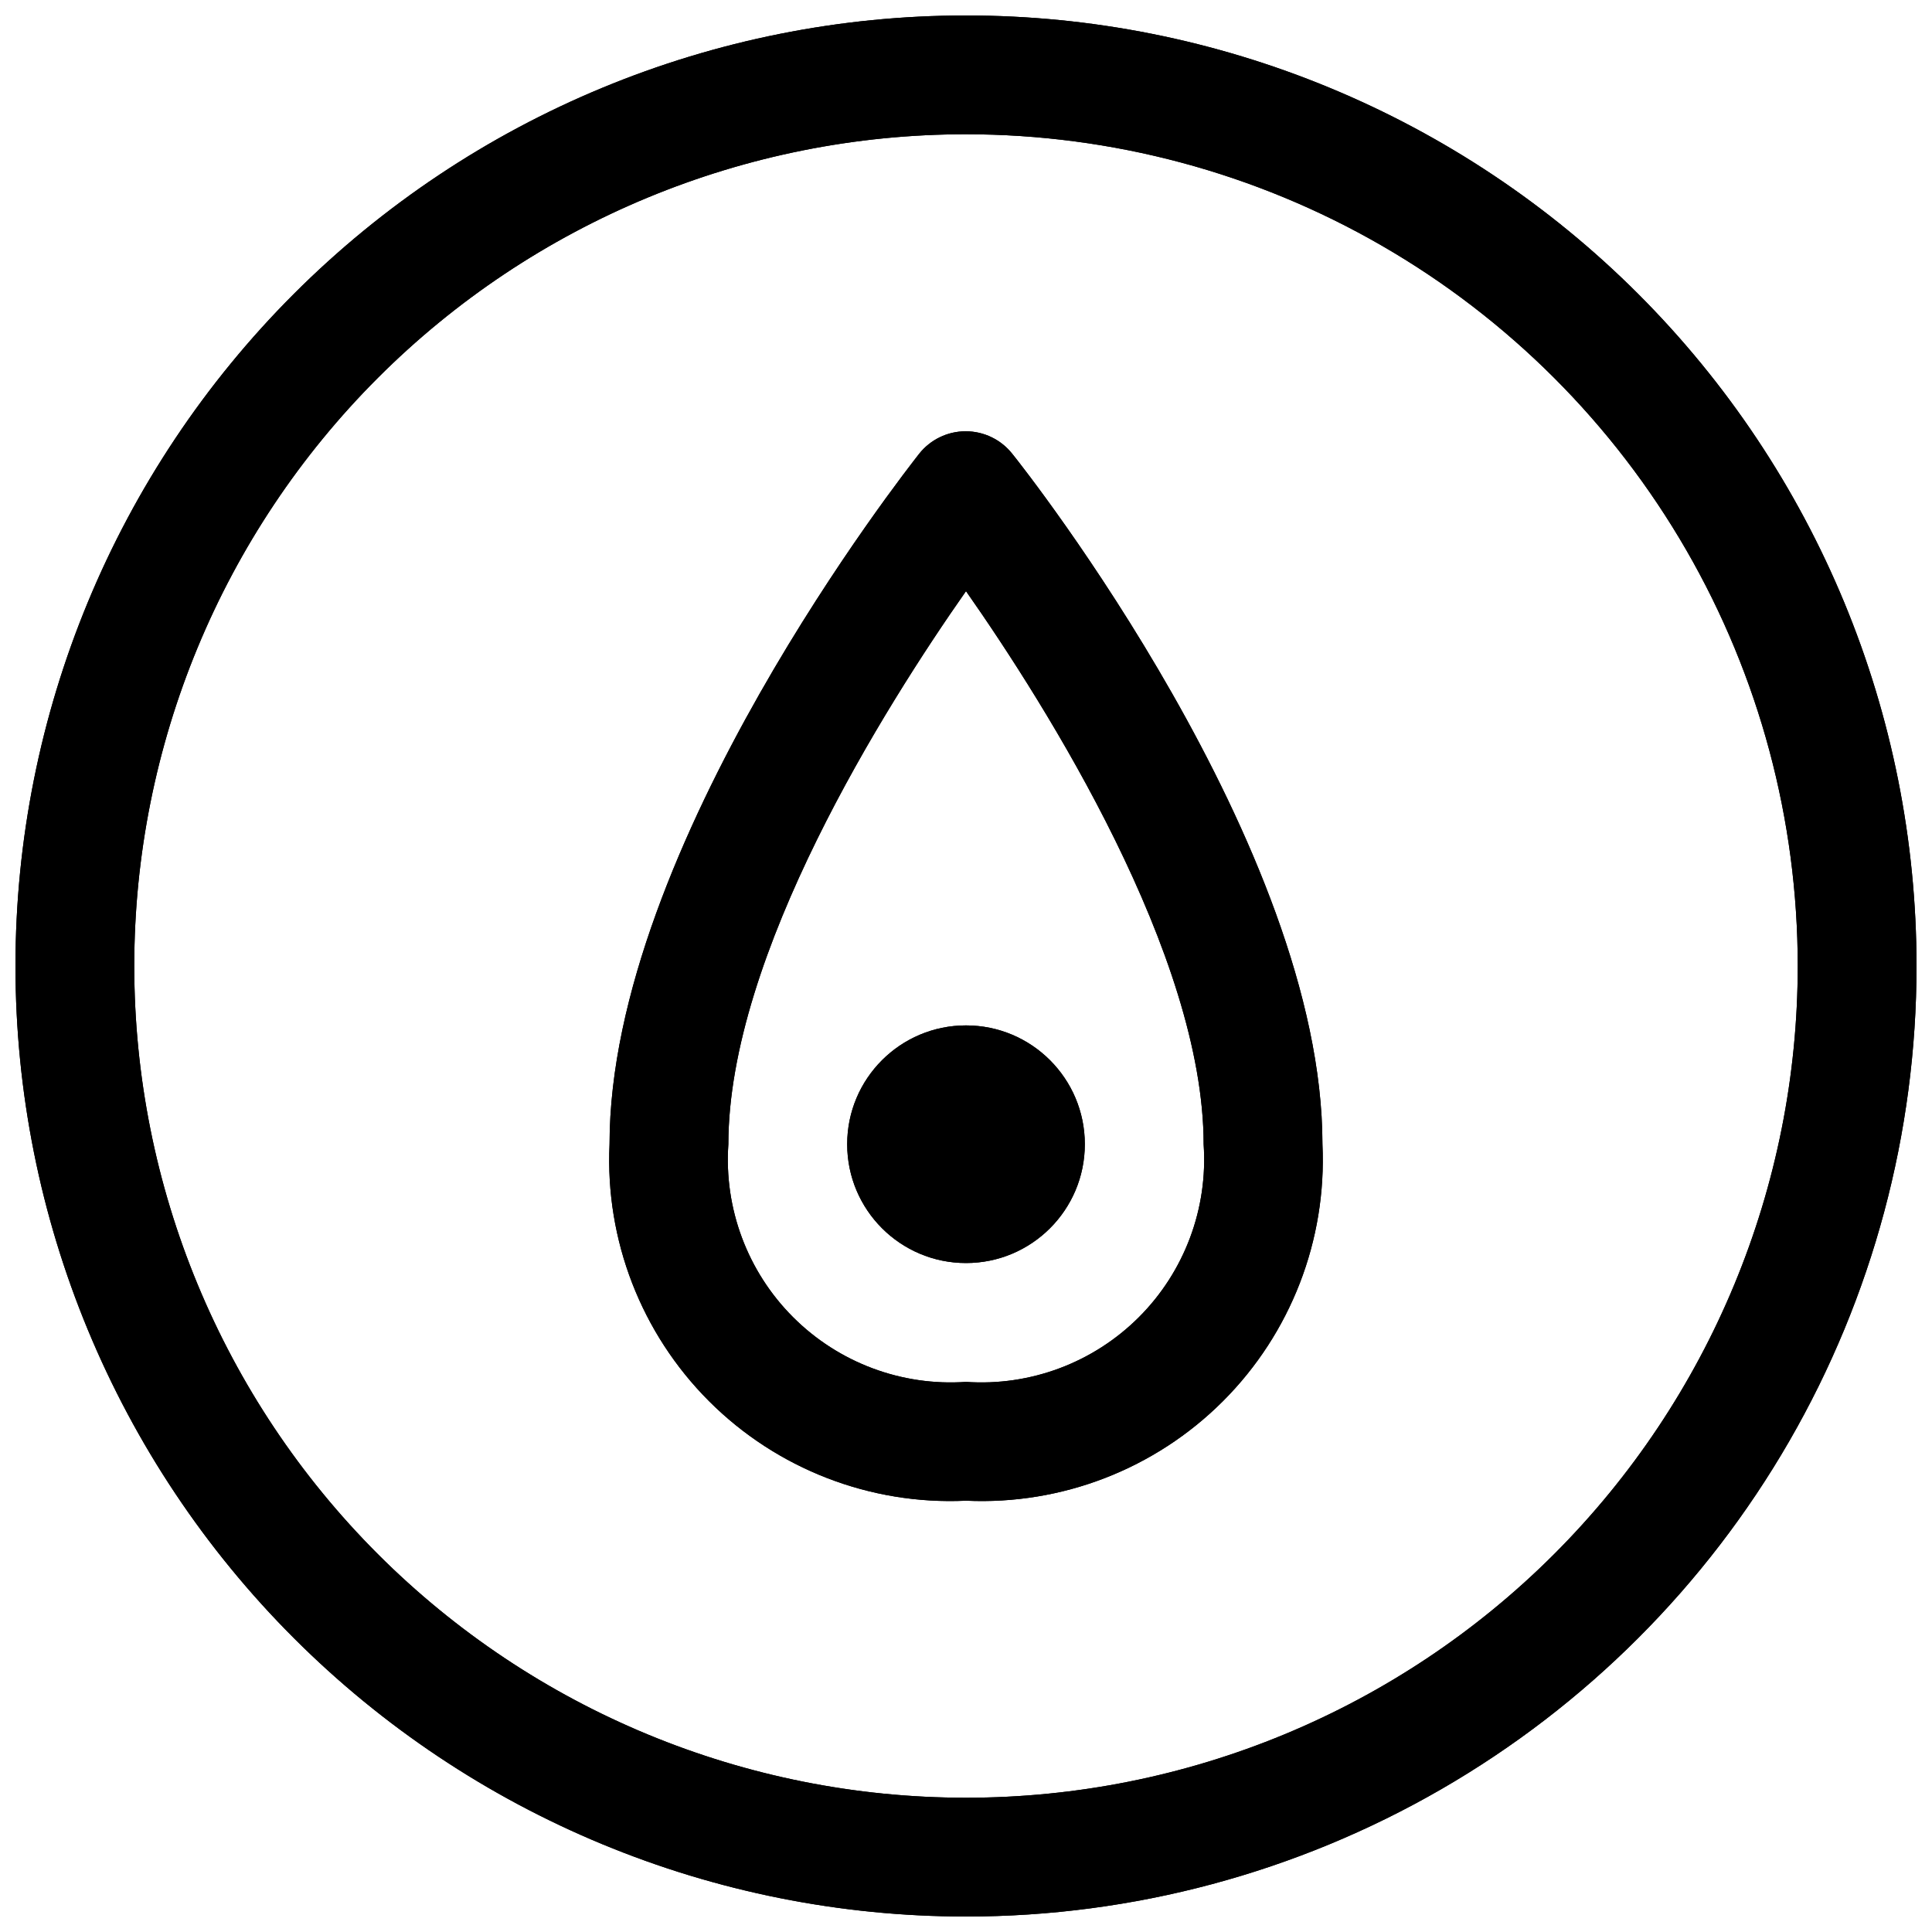<?xml version="1.0" encoding="UTF-8"?>
<!-- Uploaded to: SVG Repo, www.svgrepo.com, Generator: SVG Repo Mixer Tools -->
<svg width="800px" height="800px" version="1.1" viewBox="144 144 512 512" xmlns="http://www.w3.org/2000/svg">
 <defs>
  <clipPath id="b">
   <path d="m148.09 148.09h503.81v503.81h-503.81z"/>
  </clipPath>
  <clipPath id="a">
   <path d="m148.09 148.09h503.81v503.81h-503.81z"/>
  </clipPath>
 </defs>
 <g clip-path="url(#b)">
  <path d="m400 651.9c-66.812 0-130.88-26.539-178.12-73.781-47.242-47.242-73.781-111.31-73.781-178.12 0-66.812 26.539-130.88 73.781-178.12s111.31-73.781 178.12-73.781c66.809 0 130.88 26.539 178.12 73.781 47.242 47.242 73.781 111.31 73.781 178.12 0 44.219-11.637 87.656-33.746 125.95-22.109 38.297-53.91 70.098-92.207 92.207-38.293 22.109-81.73 33.746-125.95 33.746zm0-472.32c-58.461 0-114.52 23.223-155.86 64.559s-64.559 97.398-64.559 155.86c0 58.457 23.223 114.52 64.559 155.86 41.336 41.336 97.398 64.559 155.86 64.559 58.457 0 114.52-23.223 155.86-64.559 41.336-41.336 64.559-97.398 64.559-155.86 0-38.691-10.184-76.703-29.527-110.21-19.348-33.508-47.172-61.332-80.68-80.676-33.508-19.348-71.516-29.531-110.21-29.531z"/>
 </g>
 <path d="m400 541.7c-25.398 1.18-50.117-8.395-68.094-26.371-17.977-17.977-27.551-42.695-26.371-68.094 0-78.719 78.719-178.7 82.027-182.95 2.984-3.785 7.539-5.992 12.355-5.992 4.82 0 9.375 2.207 12.359 5.992 3.465 4.25 82.184 104.23 82.184 182.95 1.18 25.398-8.391 50.117-26.371 68.094-17.977 17.977-42.695 27.551-68.09 26.371zm0-241.04c-21.41 30.543-62.977 96.355-62.977 146.58-1.18 17.035 5.074 33.75 17.152 45.824 12.074 12.074 28.785 18.332 45.824 17.152 17.035 1.18 33.746-5.078 45.824-17.152 12.074-12.074 18.328-28.789 17.152-45.824 0-50.066-41.566-116.04-62.977-146.58z"/>
 <path d="m431.49 447.23c0 17.391-14.098 31.488-31.488 31.488s-31.488-14.098-31.488-31.488 14.098-31.488 31.488-31.488 31.488 14.098 31.488 31.488"/>
 <g clip-path="url(#a)">
  <path d="m400 651.9c-66.812 0-130.88-26.539-178.12-73.781-47.242-47.242-73.781-111.31-73.781-178.12 0-66.812 26.539-130.88 73.781-178.12s111.31-73.781 178.12-73.781c66.809 0 130.88 26.539 178.12 73.781 47.242 47.242 73.781 111.31 73.781 178.12 0 44.219-11.637 87.656-33.746 125.95-22.109 38.297-53.91 70.098-92.207 92.207-38.293 22.109-81.73 33.746-125.95 33.746zm0-472.32c-58.461 0-114.52 23.223-155.86 64.559s-64.559 97.398-64.559 155.86c0 58.457 23.223 114.52 64.559 155.86 41.336 41.336 97.398 64.559 155.86 64.559 58.457 0 114.52-23.223 155.86-64.559 41.336-41.336 64.559-97.398 64.559-155.86 0-38.691-10.184-76.703-29.527-110.21-19.348-33.508-47.172-61.332-80.68-80.676-33.508-19.348-71.516-29.531-110.21-29.531z"/>
 </g>
 <path d="m400 541.7c-25.398 1.18-50.117-8.395-68.094-26.371-17.977-17.977-27.551-42.695-26.371-68.094 0-78.719 78.719-178.7 82.027-182.95 2.984-3.785 7.539-5.992 12.355-5.992 4.82 0 9.375 2.207 12.359 5.992 3.465 4.25 82.184 104.23 82.184 182.95 1.18 25.398-8.391 50.117-26.371 68.094-17.977 17.977-42.695 27.551-68.09 26.371zm0-241.04c-21.41 30.543-62.977 96.355-62.977 146.58-1.18 17.035 5.074 33.75 17.152 45.824 12.074 12.074 28.785 18.332 45.824 17.152 17.035 1.18 33.746-5.078 45.824-17.152 12.074-12.074 18.328-28.789 17.152-45.824 0-50.066-41.566-116.04-62.977-146.58z"/>
 <path d="m431.49 447.23c0 17.391-14.098 31.488-31.488 31.488s-31.488-14.098-31.488-31.488 14.098-31.488 31.488-31.488 31.488 14.098 31.488 31.488"/>
</svg>